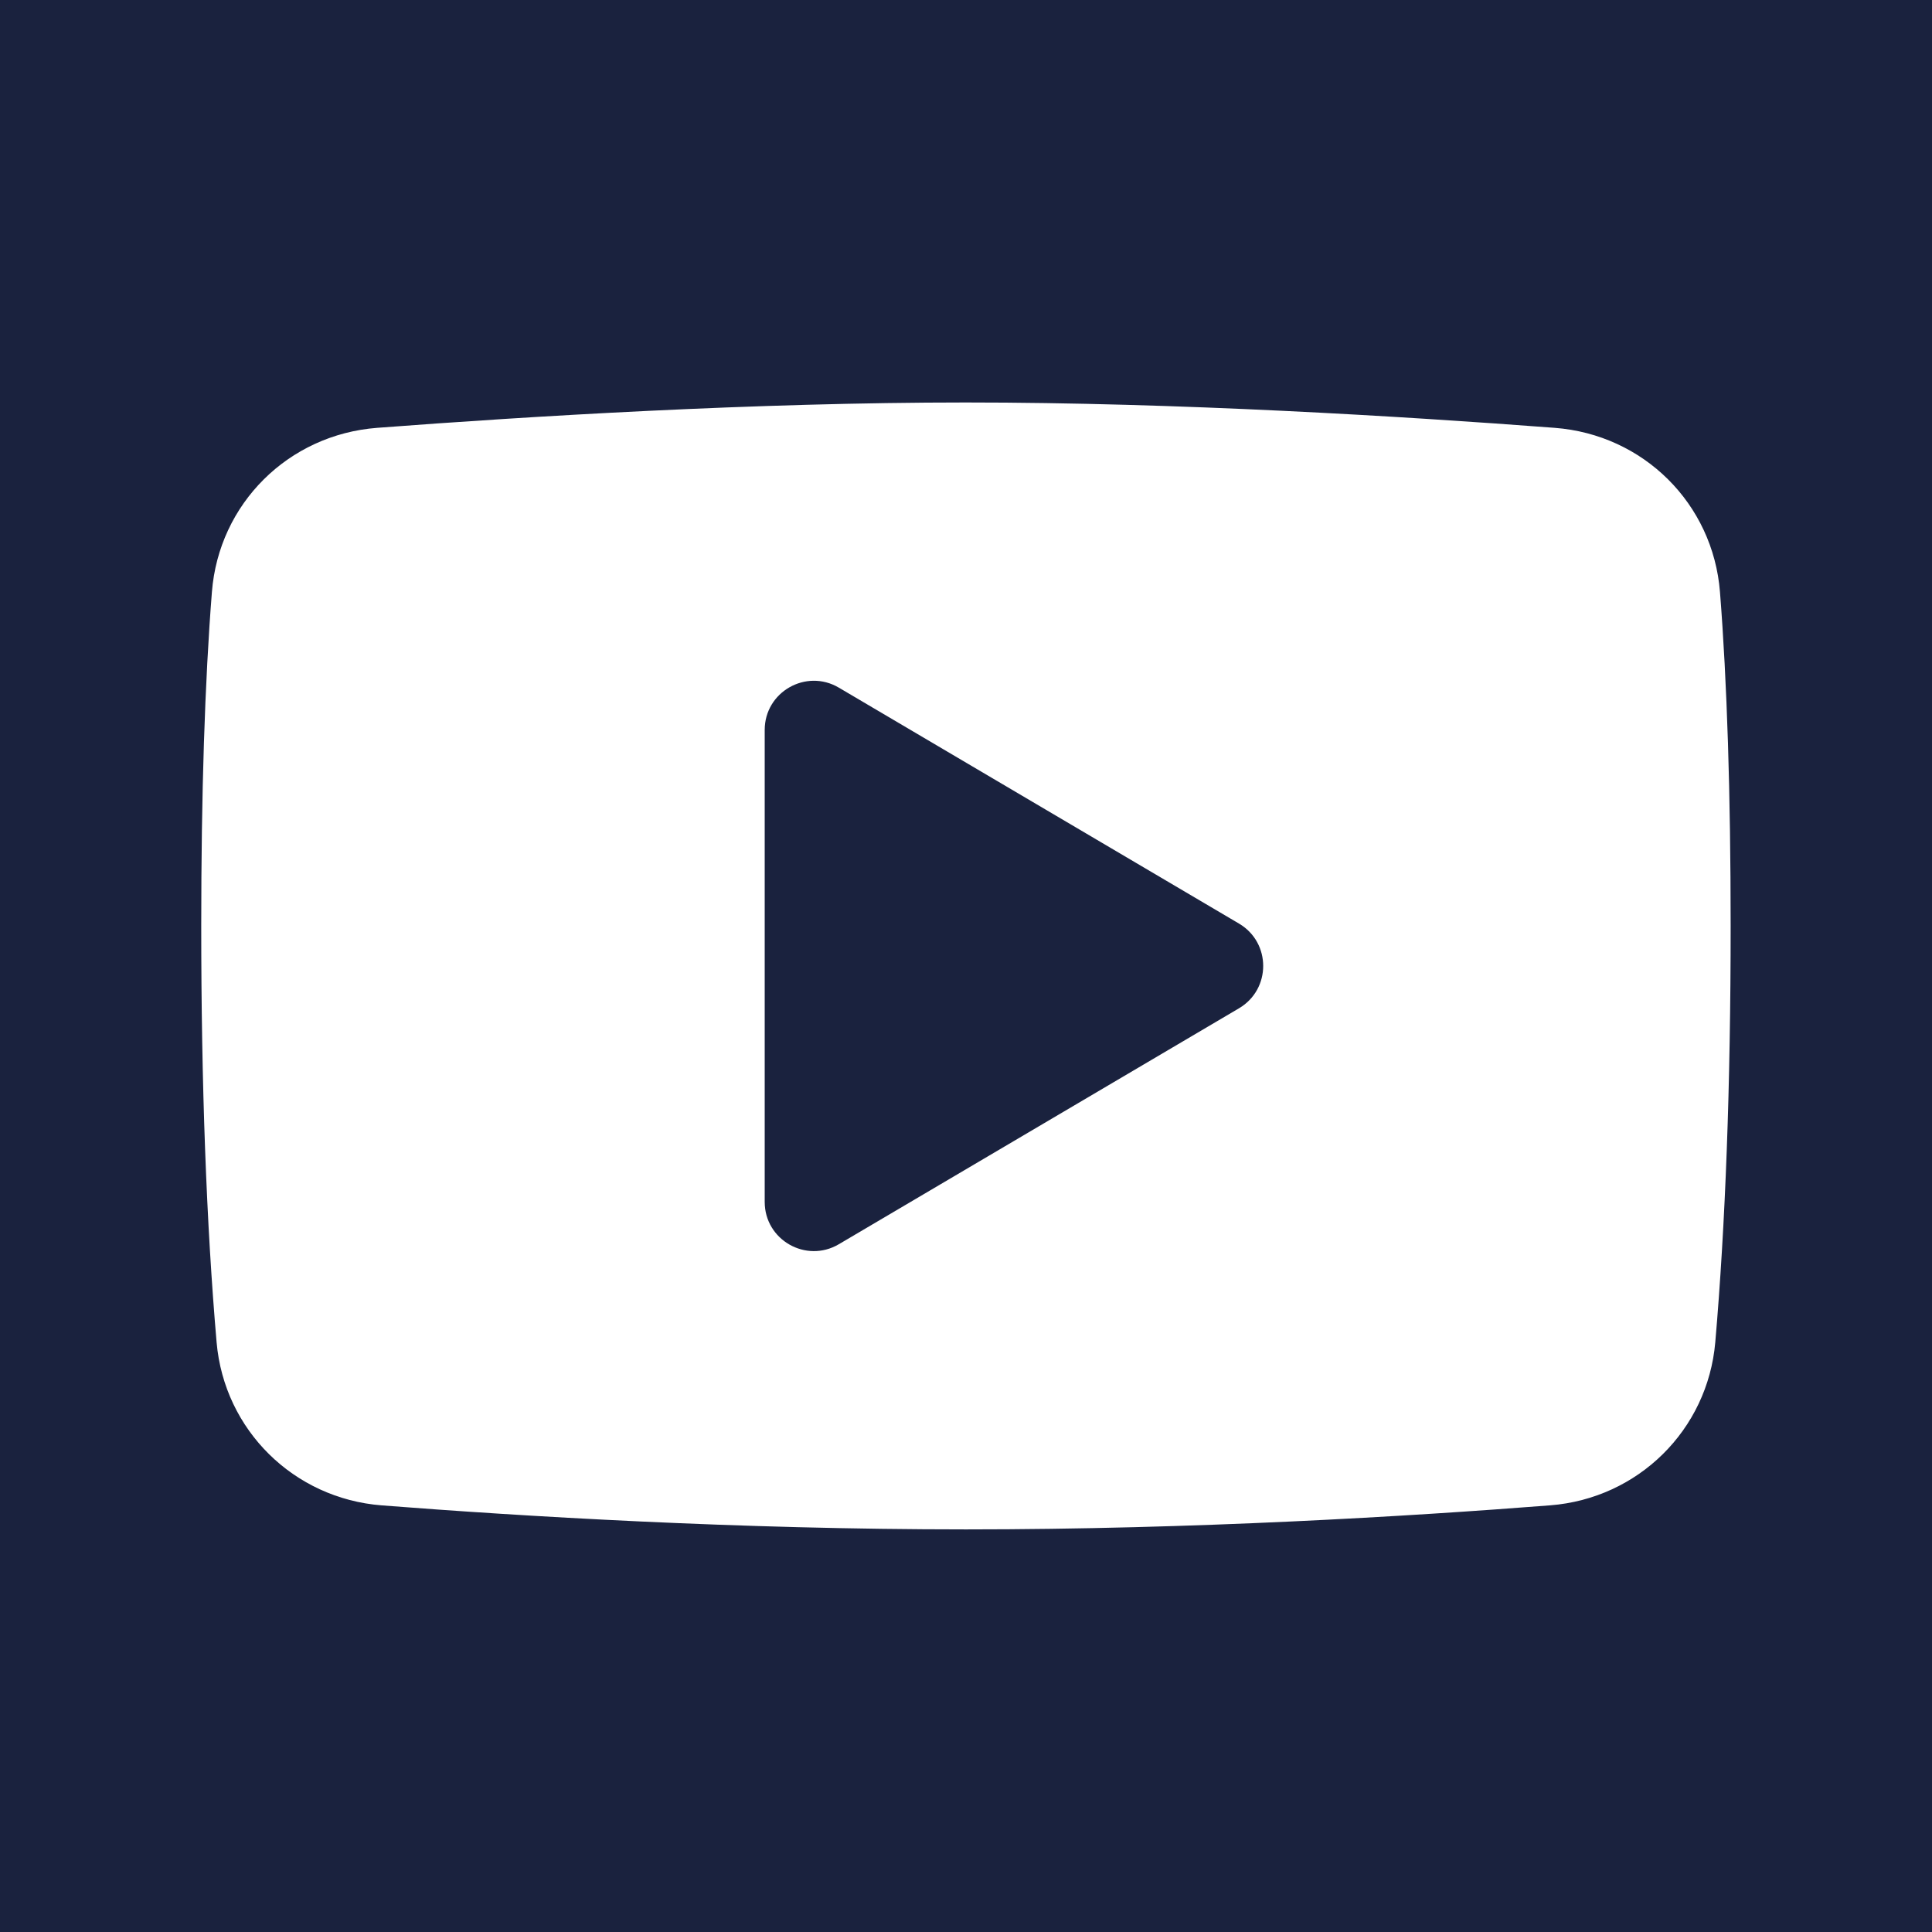 <svg xmlns="http://www.w3.org/2000/svg" xmlns:xlink="http://www.w3.org/1999/xlink" viewBox="0,0,256,256" width="48px" height="48px" fill-rule="nonzero" fill="#1a223e"><g fill="#1a223e" fill-rule="nonzero" stroke="none" stroke-width="1" stroke-linecap="butt" stroke-linejoin="miter" stroke-miterlimit="10" stroke-dasharray="" stroke-dashoffset="0" font-family="none" font-weight="none" font-size="none" text-anchor="none" style="mix-blend-mode: normal"><path d="M0,256v-256h256v256z" id="bgRectangle"></path></g><g fill="none" fill-rule="nonzero" stroke="none" stroke-width="1" stroke-linecap="butt" stroke-linejoin="miter" stroke-miterlimit="10" stroke-dasharray="" stroke-dashoffset="0" font-family="none" font-weight="none" font-size="none" text-anchor="none" style="mix-blend-mode: normal"><g transform="scale(5.333,5.333)"><path d="M45,23c0,-3.325 -0.091,-6.167 -0.271,-8.447c-0.251,-3.186 -2.753,-5.674 -5.95,-5.917c-3.804,-0.29 -9.456,-0.636 -14.779,-0.636c-5.323,0 -10.975,0.346 -14.779,0.636c-3.197,0.243 -5.7,2.731 -5.951,5.917c-0.179,2.28 -0.27,5.122 -0.27,8.447c0,0.314 0,1.625 0,2c0,4.009 0.131,7.55 0.39,10.527c0.275,3.154 2.772,5.623 5.938,5.87c3.526,0.275 8.932,0.603 14.672,0.603c5.74,0 11.146,-0.328 14.671,-0.604c3.167,-0.247 5.664,-2.715 5.939,-5.87c0.259,-2.976 0.39,-6.517 0.39,-10.526c0,-0.375 0,-1.685 0,-2z" fill="#1a223e"></path><path d="M43.732,14.631c-0.211,-2.678 -2.351,-4.795 -5.029,-4.999c-3.747,-0.285 -9.399,-0.632 -14.703,-0.632c-5.304,0 -10.956,0.347 -14.703,0.633c-2.678,0.204 -4.818,2.321 -5.029,4.999c-0.153,1.933 -0.268,4.631 -0.268,8.368c0,4.66 0.18,8.064 0.386,10.44c0.232,2.66 2.358,4.752 5.02,4.96c3.57,0.278 8.921,0.6 14.594,0.6c5.673,0 11.024,-0.322 14.593,-0.6c2.662,-0.208 4.789,-2.299 5.02,-4.96c0.207,-2.376 0.387,-5.78 0.387,-10.44c0,-3.737 -0.115,-6.435 -0.268,-8.369z" fill="#ffffff"></path><path d="M24,40c-5.74,0 -11.146,-0.328 -14.671,-0.604c-3.166,-0.247 -5.664,-2.715 -5.938,-5.87c-0.26,-2.976 -0.391,-6.517 -0.391,-10.526c0,-3.325 0.091,-6.167 0.271,-8.447c0.251,-3.186 2.753,-5.674 5.951,-5.917c3.803,-0.29 9.455,-0.636 14.778,-0.636c5.323,0 10.975,0.346 14.779,0.636c3.197,0.243 5.699,2.731 5.95,5.917c0.18,2.28 0.271,5.122 0.271,8.447c0,4.009 -0.131,7.55 -0.39,10.526c-0.275,3.155 -2.772,5.623 -5.939,5.87c-3.525,0.276 -8.931,0.604 -14.671,0.604zM24,10c-5.26,0 -10.857,0.343 -14.627,0.63c-2.208,0.168 -3.936,1.884 -4.108,4.08c-0.176,2.228 -0.265,5.017 -0.265,8.29c0,3.951 0.129,7.435 0.382,10.354c0.19,2.175 1.915,3.878 4.102,4.049c3.49,0.272 8.841,0.597 14.516,0.597c5.675,0 11.026,-0.325 14.515,-0.598c2.188,-0.17 3.913,-1.874 4.103,-4.049c0.253,-2.918 0.382,-6.402 0.382,-10.353c0,-3.272 -0.089,-6.062 -0.265,-8.29v0c-0.173,-2.196 -1.9,-3.912 -4.108,-4.08c-3.77,-0.287 -9.367,-0.63 -14.627,-0.63z" fill="#1a223e"></path><path d="M30.785,25.052l-9.944,5.863c-0.814,0.479 -1.841,-0.107 -1.841,-1.052v-11.726c0,-0.945 1.027,-1.531 1.841,-1.052l9.944,5.863c0.801,0.473 0.801,1.631 0,2.104z" fill="#1a223e"></path></g></g></svg>